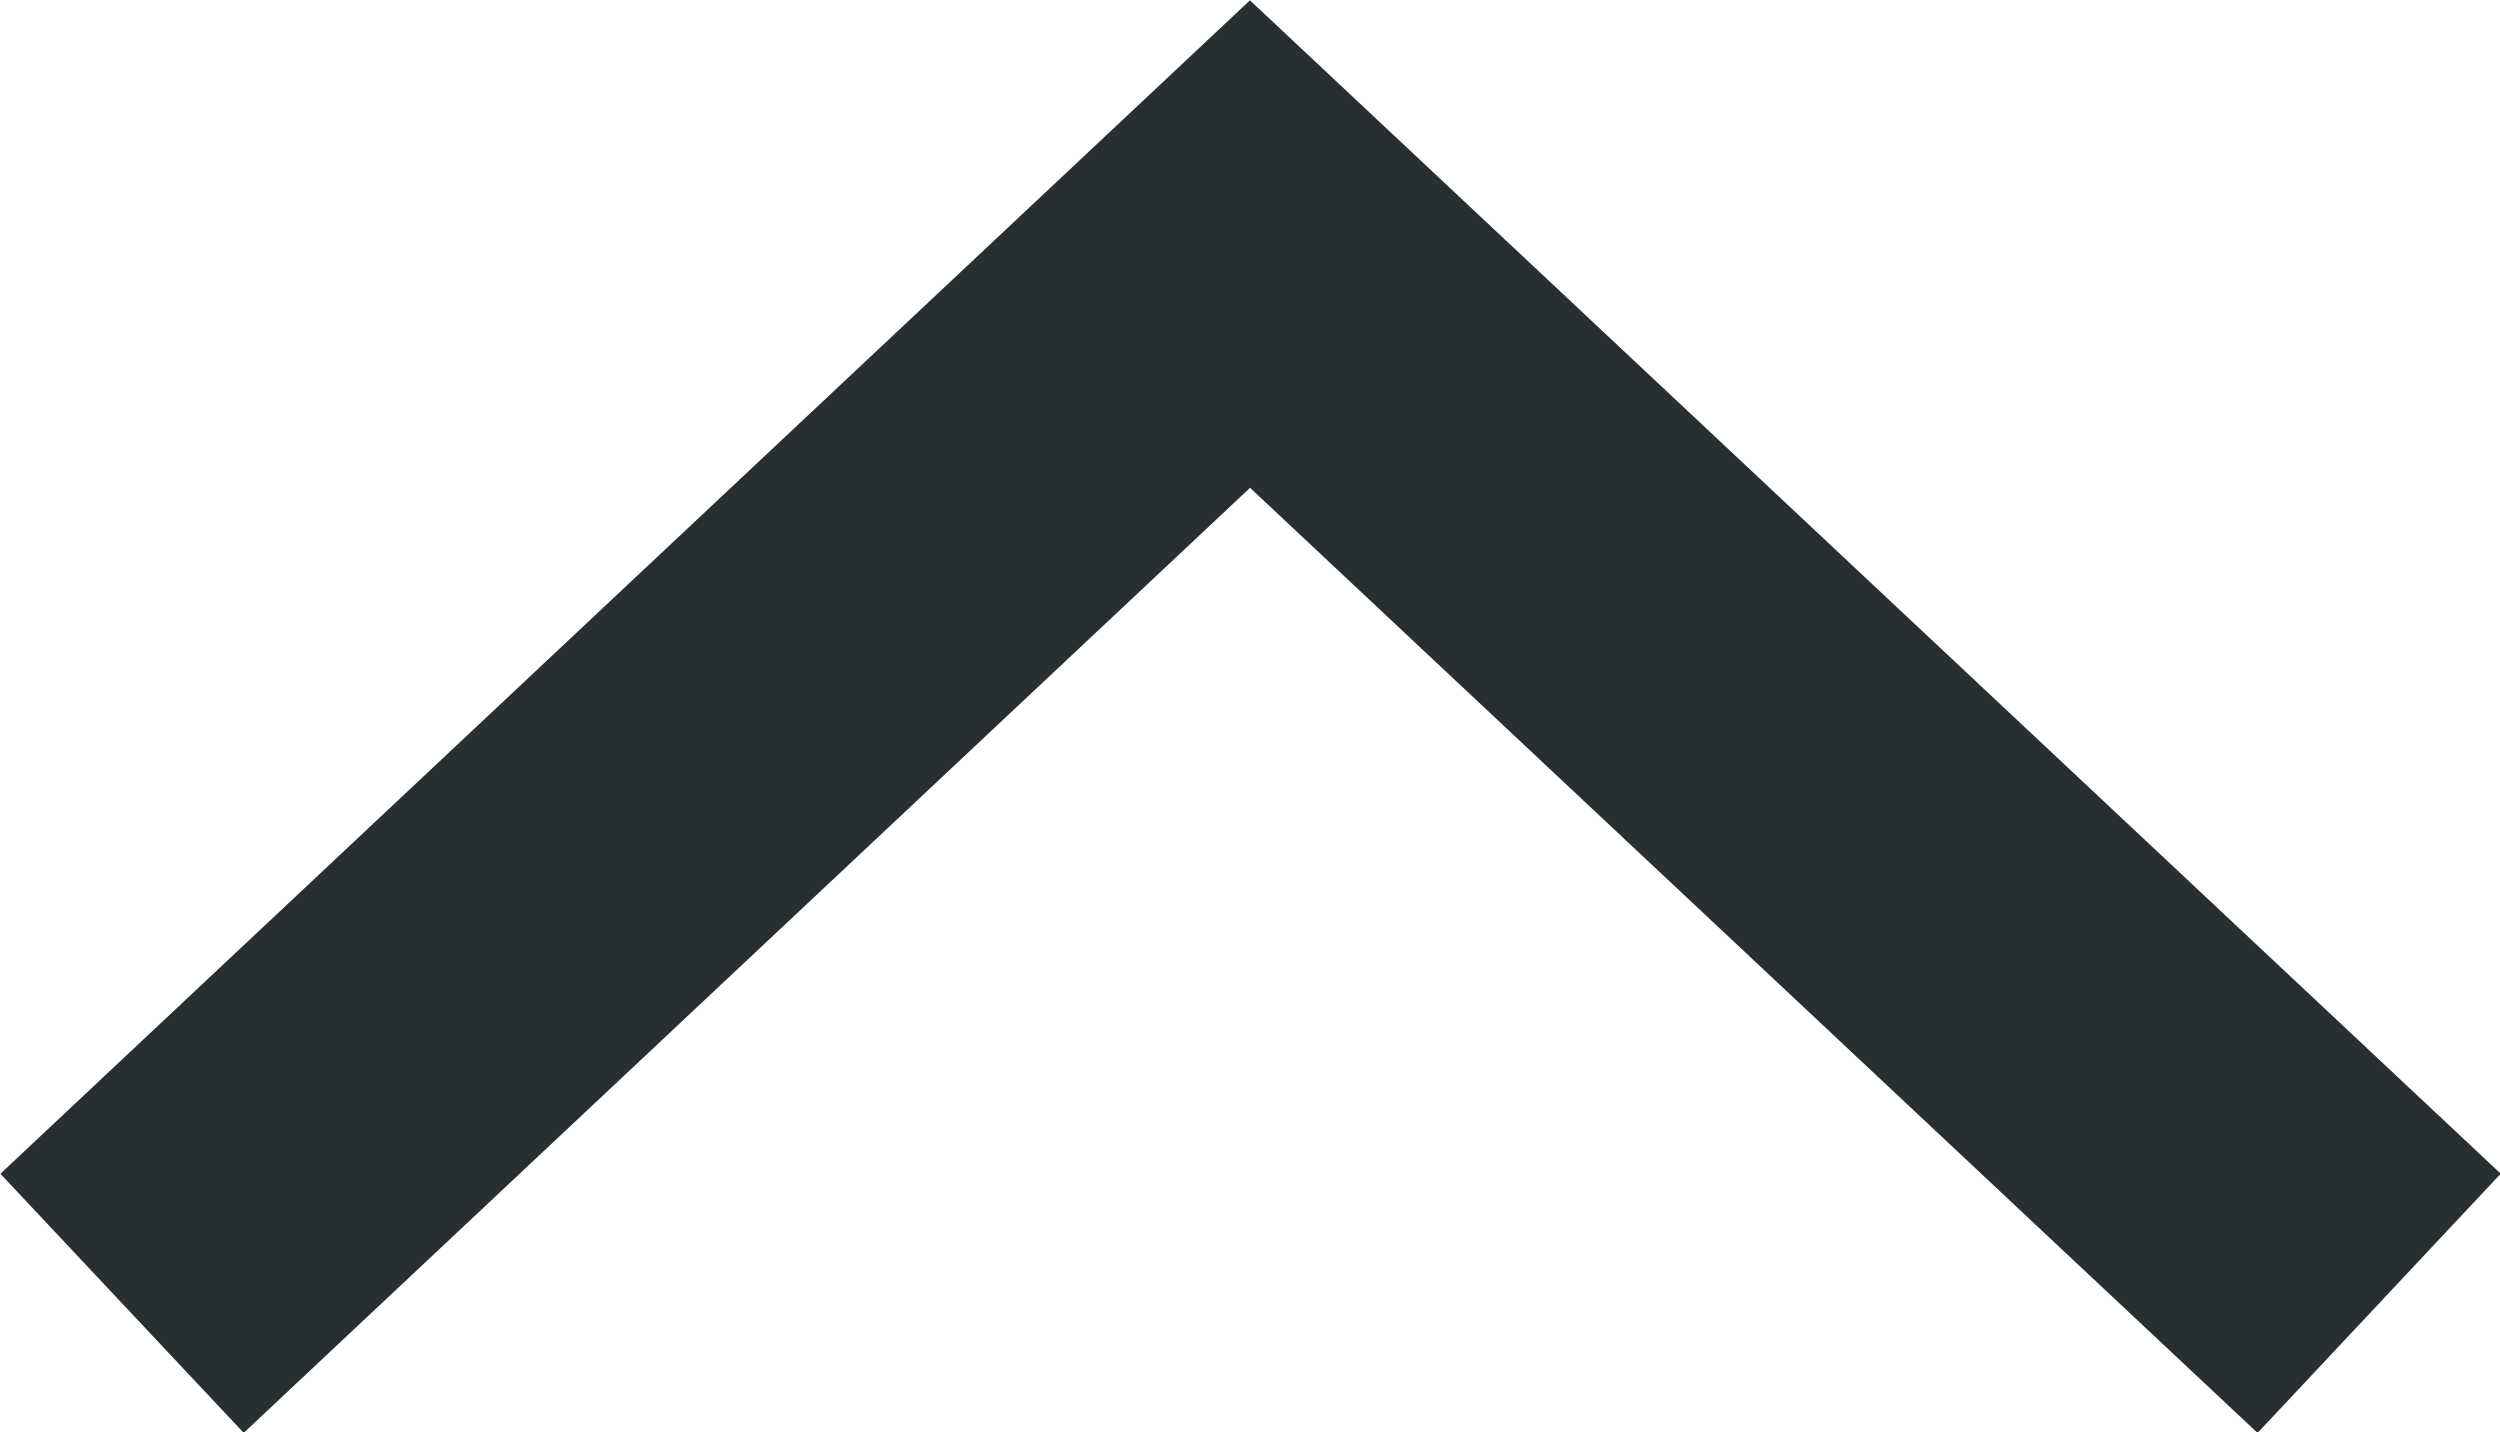 <?xml version="1.0" encoding="UTF-8"?><svg id="_レイヤー_2" xmlns="http://www.w3.org/2000/svg" viewBox="0 0 21.1 12.09"><defs><style>.cls-1{fill:none;stroke:#282f33;stroke-miterlimit:10;stroke-width:3px;}</style></defs><g id="main"><polyline class="cls-1" points="20.08 11 10.55 2.06 1.03 11"/></g></svg>